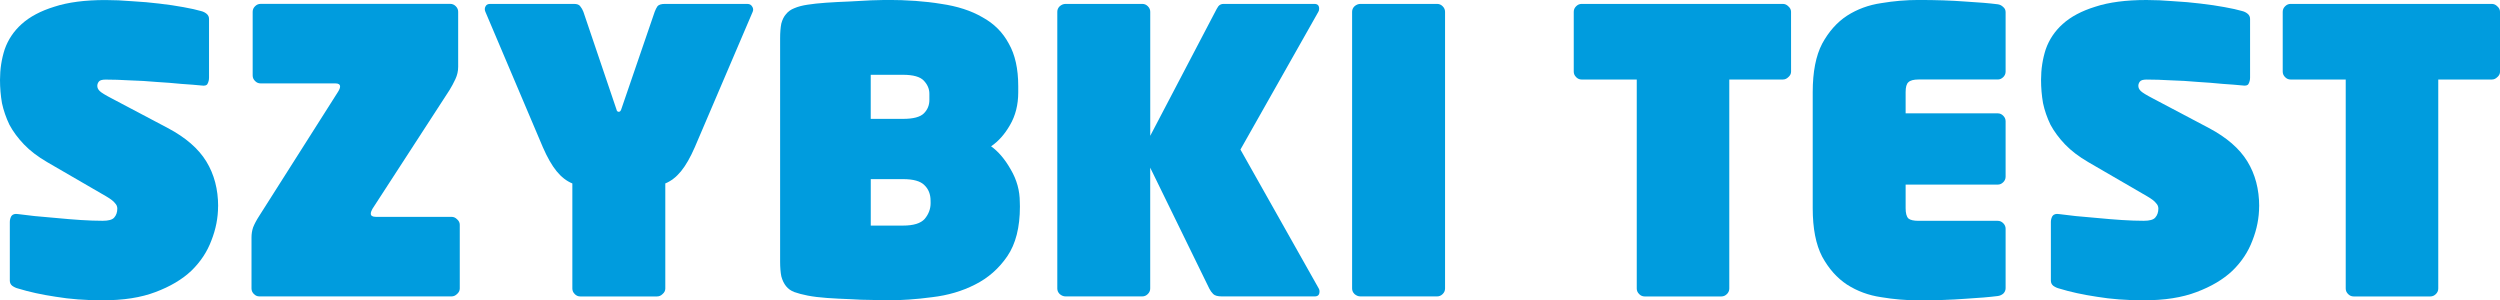 <?xml version="1.0" encoding="UTF-8" standalone="no"?>
<svg
   xmlns:dc="http://purl.org/dc/elements/1.1/"
   xmlns:cc="http://creativecommons.org/ns#"
   xmlns:rdf="http://www.w3.org/1999/02/22-rdf-syntax-ns#"
   xmlns:svg="http://www.w3.org/2000/svg"
   xmlns="http://www.w3.org/2000/svg"
   xmlns:sodipodi="http://sodipodi.sourceforge.net/DTD/sodipodi-0.dtd"
   xmlns:inkscape="http://www.inkscape.org/namespaces/inkscape"
   width="67.214mm"
   height="8.075mm"
   viewBox="0 0 67.214 8.075"
   version="1.1"
   id="svg4270"
   inkscape:version="1.0.1 (3bc2e813f5, 2020-09-07)"
   sodipodi:docname="titel-1.svg">
  <defs
     id="defs4264">
    <rect
       x="33.262"
       y="27.214"
       width="72.571"
       height="13.229"
       id="rect835-6-5" />
    <rect
       x="33.262"
       y="27.214"
       width="72.571"
       height="13.229"
       id="rect4259" />
  </defs>
  <sodipodi:namedview
     id="base"
     pagecolor="#ffffff"
     bordercolor="#666666"
     borderopacity="1.0"
     inkscape:pageopacity="0.0"
     inkscape:pageshadow="2"
     inkscape:zoom="0.35"
     inkscape:cx="161.30511"
     inkscape:cy="346.68852"
     inkscape:document-units="mm"
     inkscape:current-layer="layer1"
     inkscape:document-rotation="0"
     showgrid="false"
     inkscape:window-width="1920"
     inkscape:window-height="1137"
     inkscape:window-x="-8"
     inkscape:window-y="125"
     inkscape:window-maximized="1" />
  <g
     inkscape:label="Layer 1"
     inkscape:groupmode="layer"
     id="layer1"
     transform="translate(-63.155,-56.439)">
    <g
       aria-label="SZYBKI TEST"
       transform="translate(29.523,27.774)"
       id="text833-5-4"
       style="font-style:normal;font-variant:normal;font-weight:normal;font-stretch:normal;font-size:10.583px;line-height:125%;font-family:'Neo Sans Pro';-inkscape-font-specification:'Neo Sans Pro';letter-spacing:0px;word-spacing:0px;white-space:pre;shape-inside:url(#rect835-6-5);fill:#000000;fill-opacity:1;stroke:none;stroke-width:0.265px;stroke-linecap:butt;stroke-linejoin:miter;stroke-opacity:1">
      <path
         d="m 39.495,34.21 q 0,0.466 -0.18,0.921 -0.169,0.455 -0.54,0.815 -0.37,0.349 -0.963,0.571 -0.582,0.222 -1.418,0.222 -0.688,0 -1.259,-0.095 -0.571,-0.085 -1.016,-0.222 -0.085,-0.021 -0.159,-0.074 -0.064,-0.053 -0.064,-0.138 v -1.577 q 0,-0.085 0.042,-0.159 0.053,-0.074 0.18,-0.053 0.169,0.021 0.444,0.053 0.275,0.021 0.593,0.053 0.328,0.032 0.646,0.053 0.328,0.021 0.593,0.021 0.233,0 0.307,-0.085 0.085,-0.095 0.085,-0.243 0,-0.085 -0.064,-0.148 -0.053,-0.074 -0.233,-0.18 L 34.902,33.025 Q 34.521,32.803 34.278,32.549 34.034,32.295 33.886,32.02 33.749,31.734 33.685,31.438 q -0.053,-0.307 -0.053,-0.624 0,-0.434 0.127,-0.825 0.138,-0.392 0.455,-0.677 0.328,-0.296 0.878,-0.466 0.55,-0.18 1.376,-0.18 0.339,0 0.72,0.032 0.381,0.021 0.73,0.064 0.36,0.042 0.646,0.095 0.296,0.053 0.476,0.106 0.085,0.021 0.148,0.074 0.064,0.053 0.064,0.138 v 1.577 q 0,0.095 -0.042,0.169 -0.032,0.064 -0.169,0.042 -0.212,-0.021 -0.529,-0.042 -0.317,-0.032 -0.677,-0.053 -0.349,-0.032 -0.709,-0.042 -0.36,-0.021 -0.656,-0.021 -0.138,0 -0.18,0.053 -0.042,0.053 -0.042,0.116 0,0.074 0.064,0.138 0.064,0.064 0.328,0.201 l 1.503,0.794 q 0.72,0.381 1.037,0.9 0.317,0.519 0.317,1.206 z"
         style="font-style:normal;font-variant:normal;font-weight:normal;font-stretch:normal;font-family:'Neo Sans Pro';-inkscape-font-specification:'Neo Sans Pro';fill:#009cde;fill-opacity:1"
         id="path4849" />
      <path
         d="m 45.993,36.422 q 0,0.085 -0.074,0.148 -0.064,0.064 -0.148,0.064 h -5.165 q -0.085,0 -0.148,-0.064 -0.064,-0.064 -0.064,-0.148 v -1.376 q 0,-0.138 0.042,-0.265 0.053,-0.138 0.169,-0.317 l 2.117,-3.334 q 0.053,-0.085 0.053,-0.138 0,-0.085 -0.127,-0.085 h -2.011 q -0.085,0 -0.148,-0.064 -0.064,-0.064 -0.064,-0.148 v -1.714 q 0,-0.085 0.064,-0.148 0.064,-0.064 0.148,-0.064 h 5.101 q 0.085,0 0.148,0.064 0.064,0.064 0.064,0.148 v 1.482 q 0,0.169 -0.074,0.328 -0.074,0.159 -0.159,0.296 l -2.074,3.196 q -0.042,0.074 -0.042,0.127 0,0.085 0.138,0.085 h 2.032 q 0.085,0 0.148,0.064 0.074,0.064 0.074,0.148 v 1.714 z"
         style="font-style:normal;font-variant:normal;font-weight:normal;font-stretch:normal;font-family:'Neo Sans Pro';-inkscape-font-specification:'Neo Sans Pro';fill:#009cde;fill-opacity:1"
         id="path4851" />
      <path
         d="m 53.73,28.771 q 0.085,0 0.127,0.074 0.042,0.064 0.011,0.138 L 52.312,32.623 q -0.18,0.413 -0.37,0.646 -0.191,0.233 -0.423,0.328 v 2.826 q 0,0.085 -0.074,0.148 -0.064,0.064 -0.148,0.064 H 49.232 q -0.085,0 -0.148,-0.064 -0.064,-0.064 -0.064,-0.148 v -2.826 q -0.233,-0.095 -0.423,-0.328 -0.19,-0.233 -0.37,-0.646 l -1.545,-3.641 q -0.032,-0.074 0,-0.138 0.032,-0.074 0.127,-0.074 h 2.254 q 0.127,0 0.169,0.064 0.053,0.064 0.085,0.148 l 0.889,2.625 q 0.011,0.064 0.064,0.064 0.042,0 0.064,-0.064 l 0.9,-2.625 q 0.032,-0.085 0.074,-0.148 0.053,-0.064 0.201,-0.064 h 2.222 z"
         style="font-style:normal;font-variant:normal;font-weight:normal;font-stretch:normal;font-family:'Neo Sans Pro';-inkscape-font-specification:'Neo Sans Pro';fill:#009cde;fill-opacity:1"
         id="path4853" />
      <path
         d="m 61.053,34.221 q 0,0.836 -0.339,1.333 -0.339,0.497 -0.868,0.762 -0.519,0.265 -1.154,0.339 -0.635,0.085 -1.217,0.085 -0.148,0 -0.413,-0.011 -0.265,0 -0.582,-0.021 -0.307,-0.011 -0.614,-0.032 -0.296,-0.021 -0.519,-0.064 -0.212,-0.042 -0.36,-0.095 -0.138,-0.053 -0.222,-0.159 -0.085,-0.106 -0.127,-0.265 -0.032,-0.159 -0.032,-0.402 v -5.99 q 0,-0.243 0.032,-0.402 0.042,-0.159 0.127,-0.254 0.085,-0.106 0.222,-0.159 0.148,-0.064 0.36,-0.095 0.201,-0.032 0.497,-0.053 0.307,-0.021 0.614,-0.032 0.317,-0.021 0.593,-0.032 0.275,-0.011 0.423,-0.011 0.815,0 1.46,0.106 0.656,0.095 1.111,0.36 0.466,0.254 0.709,0.709 0.254,0.444 0.254,1.143 v 0.169 q 0,0.497 -0.222,0.878 -0.212,0.37 -0.508,0.571 0.296,0.212 0.529,0.624 0.243,0.413 0.243,0.878 z m -2.434,-3.037 q 0,-0.19 -0.148,-0.349 -0.148,-0.159 -0.561,-0.159 h -0.868 v 1.185 h 0.868 q 0.413,0 0.561,-0.148 0.148,-0.148 0.148,-0.36 z m 0.032,2.879 q 0,-0.265 -0.169,-0.423 -0.159,-0.159 -0.571,-0.159 h -0.868 v 1.249 h 0.868 q 0.423,0 0.582,-0.18 0.159,-0.19 0.159,-0.423 z"
         style="font-style:normal;font-variant:normal;font-weight:normal;font-stretch:normal;font-family:'Neo Sans Pro';-inkscape-font-specification:'Neo Sans Pro';fill:#009cde;fill-opacity:1"
         id="path4855" />
      <path
         d="m 69.107,36.507 q 0,0.127 -0.127,0.127 H 66.483 q -0.169,0 -0.233,-0.064 -0.064,-0.064 -0.106,-0.148 L 64.556,33.173 v 3.249 q 0,0.085 -0.064,0.148 -0.064,0.064 -0.148,0.064 H 62.281 q -0.085,0 -0.159,-0.064 -0.064,-0.064 -0.064,-0.148 v -7.44 q 0,-0.085 0.064,-0.148 0.074,-0.064 0.159,-0.064 h 2.064 q 0.085,0 0.148,0.064 0.064,0.064 0.064,0.148 v 3.334 l 1.746,-3.334 q 0.042,-0.085 0.085,-0.148 0.053,-0.064 0.138,-0.064 h 2.445 q 0.127,0 0.127,0.127 0,0.053 -0.021,0.085 l -2.095,3.704 2.106,3.736 q 0.021,0.032 0.021,0.085 z"
         style="font-style:normal;font-variant:normal;font-weight:normal;font-stretch:normal;font-family:'Neo Sans Pro';-inkscape-font-specification:'Neo Sans Pro';fill:#009cde;fill-opacity:1"
         id="path4857" />
      <path
         d="m 72.483,36.422 q 0,0.085 -0.064,0.148 -0.064,0.064 -0.148,0.064 h -2.064 q -0.085,0 -0.159,-0.064 -0.064,-0.064 -0.064,-0.148 v -7.44 q 0,-0.085 0.064,-0.148 0.074,-0.064 0.159,-0.064 h 2.064 q 0.085,0 0.148,0.064 0.064,0.064 0.064,0.148 z"
         style="font-style:normal;font-variant:normal;font-weight:normal;font-stretch:normal;font-family:'Neo Sans Pro';-inkscape-font-specification:'Neo Sans Pro';fill:#009cde;fill-opacity:1"
         id="path4859" />
      <path
         d="m 81.786,30.591 q 0,0.085 -0.074,0.148 -0.064,0.064 -0.148,0.064 h -1.439 v 5.62 q 0,0.085 -0.064,0.148 -0.064,0.064 -0.148,0.064 h -2.064 q -0.085,0 -0.148,-0.064 -0.064,-0.064 -0.064,-0.148 v -5.62 h -1.482 q -0.085,0 -0.148,-0.064 -0.064,-0.064 -0.064,-0.148 v -1.609 q 0,-0.085 0.064,-0.148 0.064,-0.064 0.148,-0.064 h 5.408 q 0.085,0 0.148,0.064 0.074,0.064 0.074,0.148 z"
         style="font-style:normal;font-variant:normal;font-weight:normal;font-stretch:normal;font-family:'Neo Sans Pro';-inkscape-font-specification:'Neo Sans Pro';fill:#009cde;fill-opacity:1"
         id="path4861" />
      <path
         d="m 87.554,36.412 q 0,0.085 -0.064,0.148 -0.064,0.053 -0.148,0.064 -0.328,0.042 -0.878,0.074 -0.55,0.042 -1.249,0.042 -0.497,0 -1.005,-0.085 -0.508,-0.074 -0.921,-0.339 -0.402,-0.265 -0.667,-0.751 -0.254,-0.487 -0.254,-1.302 v -3.122 q 0,-0.815 0.254,-1.302 0.265,-0.487 0.667,-0.751 0.413,-0.265 0.921,-0.339 0.508,-0.085 1.005,-0.085 0.698,0 1.249,0.042 0.55,0.032 0.878,0.074 0.085,0.011 0.148,0.074 0.064,0.053 0.064,0.138 v 1.598 q 0,0.085 -0.064,0.148 -0.064,0.064 -0.148,0.064 h -2.127 q -0.201,0 -0.275,0.074 -0.074,0.064 -0.074,0.265 v 0.571 h 2.476 q 0.085,0 0.148,0.064 0.064,0.064 0.064,0.148 v 1.492 q 0,0.085 -0.064,0.148 -0.064,0.064 -0.148,0.064 h -2.476 v 0.635 q 0,0.201 0.074,0.275 0.074,0.064 0.275,0.064 h 2.127 q 0.085,0 0.148,0.064 0.064,0.064 0.064,0.148 v 1.598 z"
         style="font-style:normal;font-variant:normal;font-weight:normal;font-stretch:normal;font-family:'Neo Sans Pro';-inkscape-font-specification:'Neo Sans Pro';fill:#009cde;fill-opacity:1"
         id="path4863" />
      <path
         d="m 94.37,34.21 q 0,0.466 -0.18,0.921 -0.169,0.455 -0.54,0.815 -0.37,0.349 -0.963,0.571 -0.582,0.222 -1.418,0.222 -0.688,0 -1.259,-0.095 -0.571,-0.085 -1.016,-0.222 -0.085,-0.021 -0.159,-0.074 -0.064,-0.053 -0.064,-0.138 v -1.577 q 0,-0.085 0.042,-0.159 0.053,-0.074 0.18,-0.053 0.169,0.021 0.444,0.053 0.275,0.021 0.593,0.053 0.328,0.032 0.646,0.053 0.328,0.021 0.593,0.021 0.233,0 0.307,-0.085 0.085,-0.095 0.085,-0.243 0,-0.085 -0.064,-0.148 -0.053,-0.074 -0.233,-0.18 l -1.587,-0.921 q -0.381,-0.222 -0.624,-0.476 -0.243,-0.254 -0.392,-0.529 -0.138,-0.286 -0.201,-0.582 -0.053,-0.307 -0.053,-0.624 0,-0.434 0.127,-0.825 0.138,-0.392 0.455,-0.677 0.328,-0.296 0.878,-0.466 0.55,-0.18 1.376,-0.18 0.339,0 0.72,0.032 0.381,0.021 0.73,0.064 0.36,0.042 0.646,0.095 0.296,0.053 0.476,0.106 0.085,0.021 0.148,0.074 0.064,0.053 0.064,0.138 v 1.577 q 0,0.095 -0.042,0.169 -0.032,0.064 -0.169,0.042 -0.212,-0.021 -0.529,-0.042 -0.317,-0.032 -0.677,-0.053 -0.349,-0.032 -0.709,-0.042 -0.36,-0.021 -0.656,-0.021 -0.138,0 -0.18,0.053 -0.042,0.053 -0.042,0.116 0,0.074 0.064,0.138 0.064,0.064 0.328,0.201 l 1.503,0.794 q 0.72,0.381 1.037,0.9 0.317,0.519 0.317,1.206 z"
         style="font-style:normal;font-variant:normal;font-weight:normal;font-stretch:normal;font-family:'Neo Sans Pro';-inkscape-font-specification:'Neo Sans Pro';fill:#009cde;fill-opacity:1"
         id="path4865" />
      <path
         d="m 100.847,30.591 q 0,0.085 -0.074,0.148 -0.064,0.064 -0.148,0.064 h -1.439 v 5.62 q 0,0.085 -0.064,0.148 -0.064,0.064 -0.148,0.064 h -2.064 q -0.085,0 -0.148,-0.064 -0.064,-0.064 -0.064,-0.148 v -5.62 h -1.482 q -0.085,0 -0.148,-0.064 -0.064,-0.064 -0.064,-0.148 v -1.609 q 0,-0.085 0.064,-0.148 0.064,-0.064 0.148,-0.064 h 5.408 q 0.085,0 0.148,0.064 0.074,0.064 0.074,0.148 z"
         style="font-style:normal;font-variant:normal;font-weight:normal;font-stretch:normal;font-family:'Neo Sans Pro';-inkscape-font-specification:'Neo Sans Pro';fill:#009cde;fill-opacity:1"
         id="path4867" />
    </g>
  </g>
</svg>
